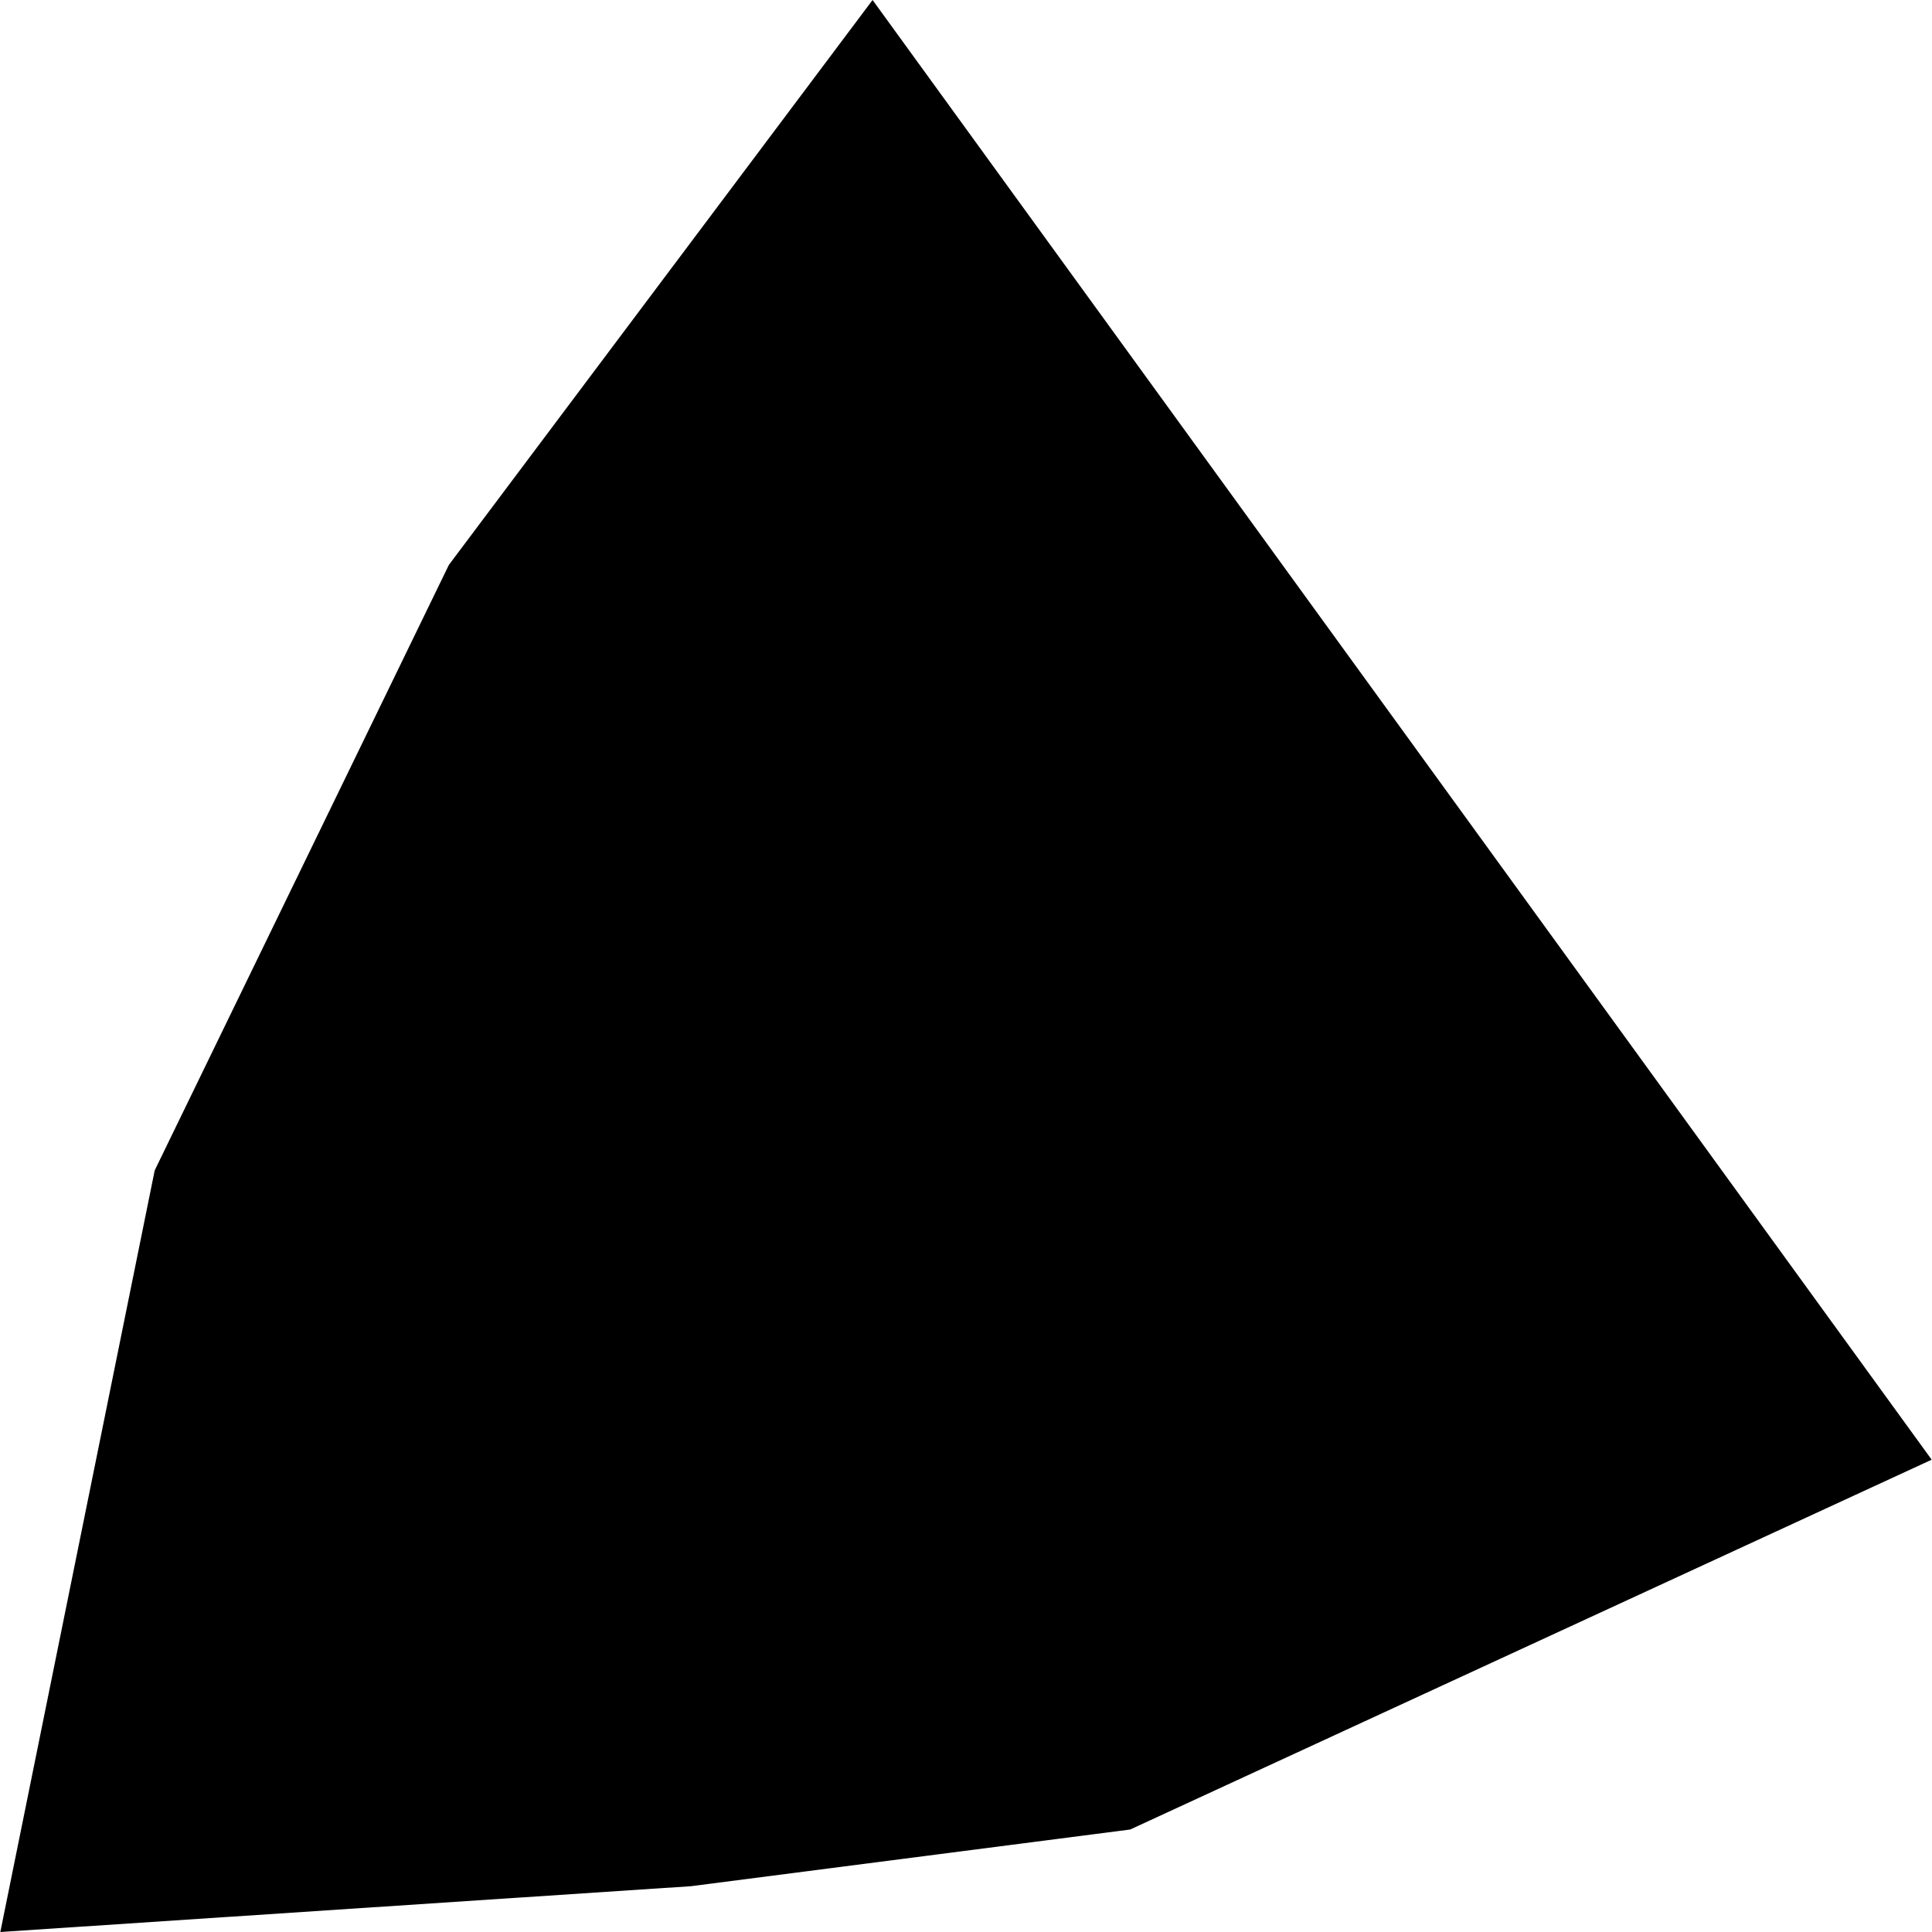 <?xml version="1.0" encoding="utf-8" standalone="no"?>
<!DOCTYPE svg PUBLIC "-//W3C//DTD SVG 1.1//EN"
  "http://www.w3.org/Graphics/SVG/1.1/DTD/svg11.dtd">
<!-- Created with matplotlib (https://matplotlib.org/) -->
<svg height="288pt" version="1.1" viewBox="0 0 288 288" width="288pt" xmlns="http://www.w3.org/2000/svg" xmlns:xlink="http://www.w3.org/1999/xlink">
 <defs>
  <style type="text/css">
*{stroke-linecap:butt;stroke-linejoin:round;}
  </style>
 </defs>
 <g id="figure_1">
  <g id="patch_1">
   <path d="M 0 288 
L 288 288 
L 288 0 
L 0 0 
z
" style="fill:none;opacity:0;"/>
  </g>
  <g id="axes_1">
   <g id="PatchCollection_1">
    <path clip-path="url(#p4a5b255c65)" d="M 168.474 272.723 
L 287.952 217.595 
L 130.073 0 
L 66.913 84.211 
L 23.061 174.471 
L 0.048 288 
L 103.011 281.172 
L 168.474 272.723 
"/>
   </g>
  </g>
 </g>
 <defs>
  <clipPath id="p4a5b255c65">
   <rect height="288" width="287.905" x="0.048" y="0"/>
  </clipPath>
 </defs>
</svg>
